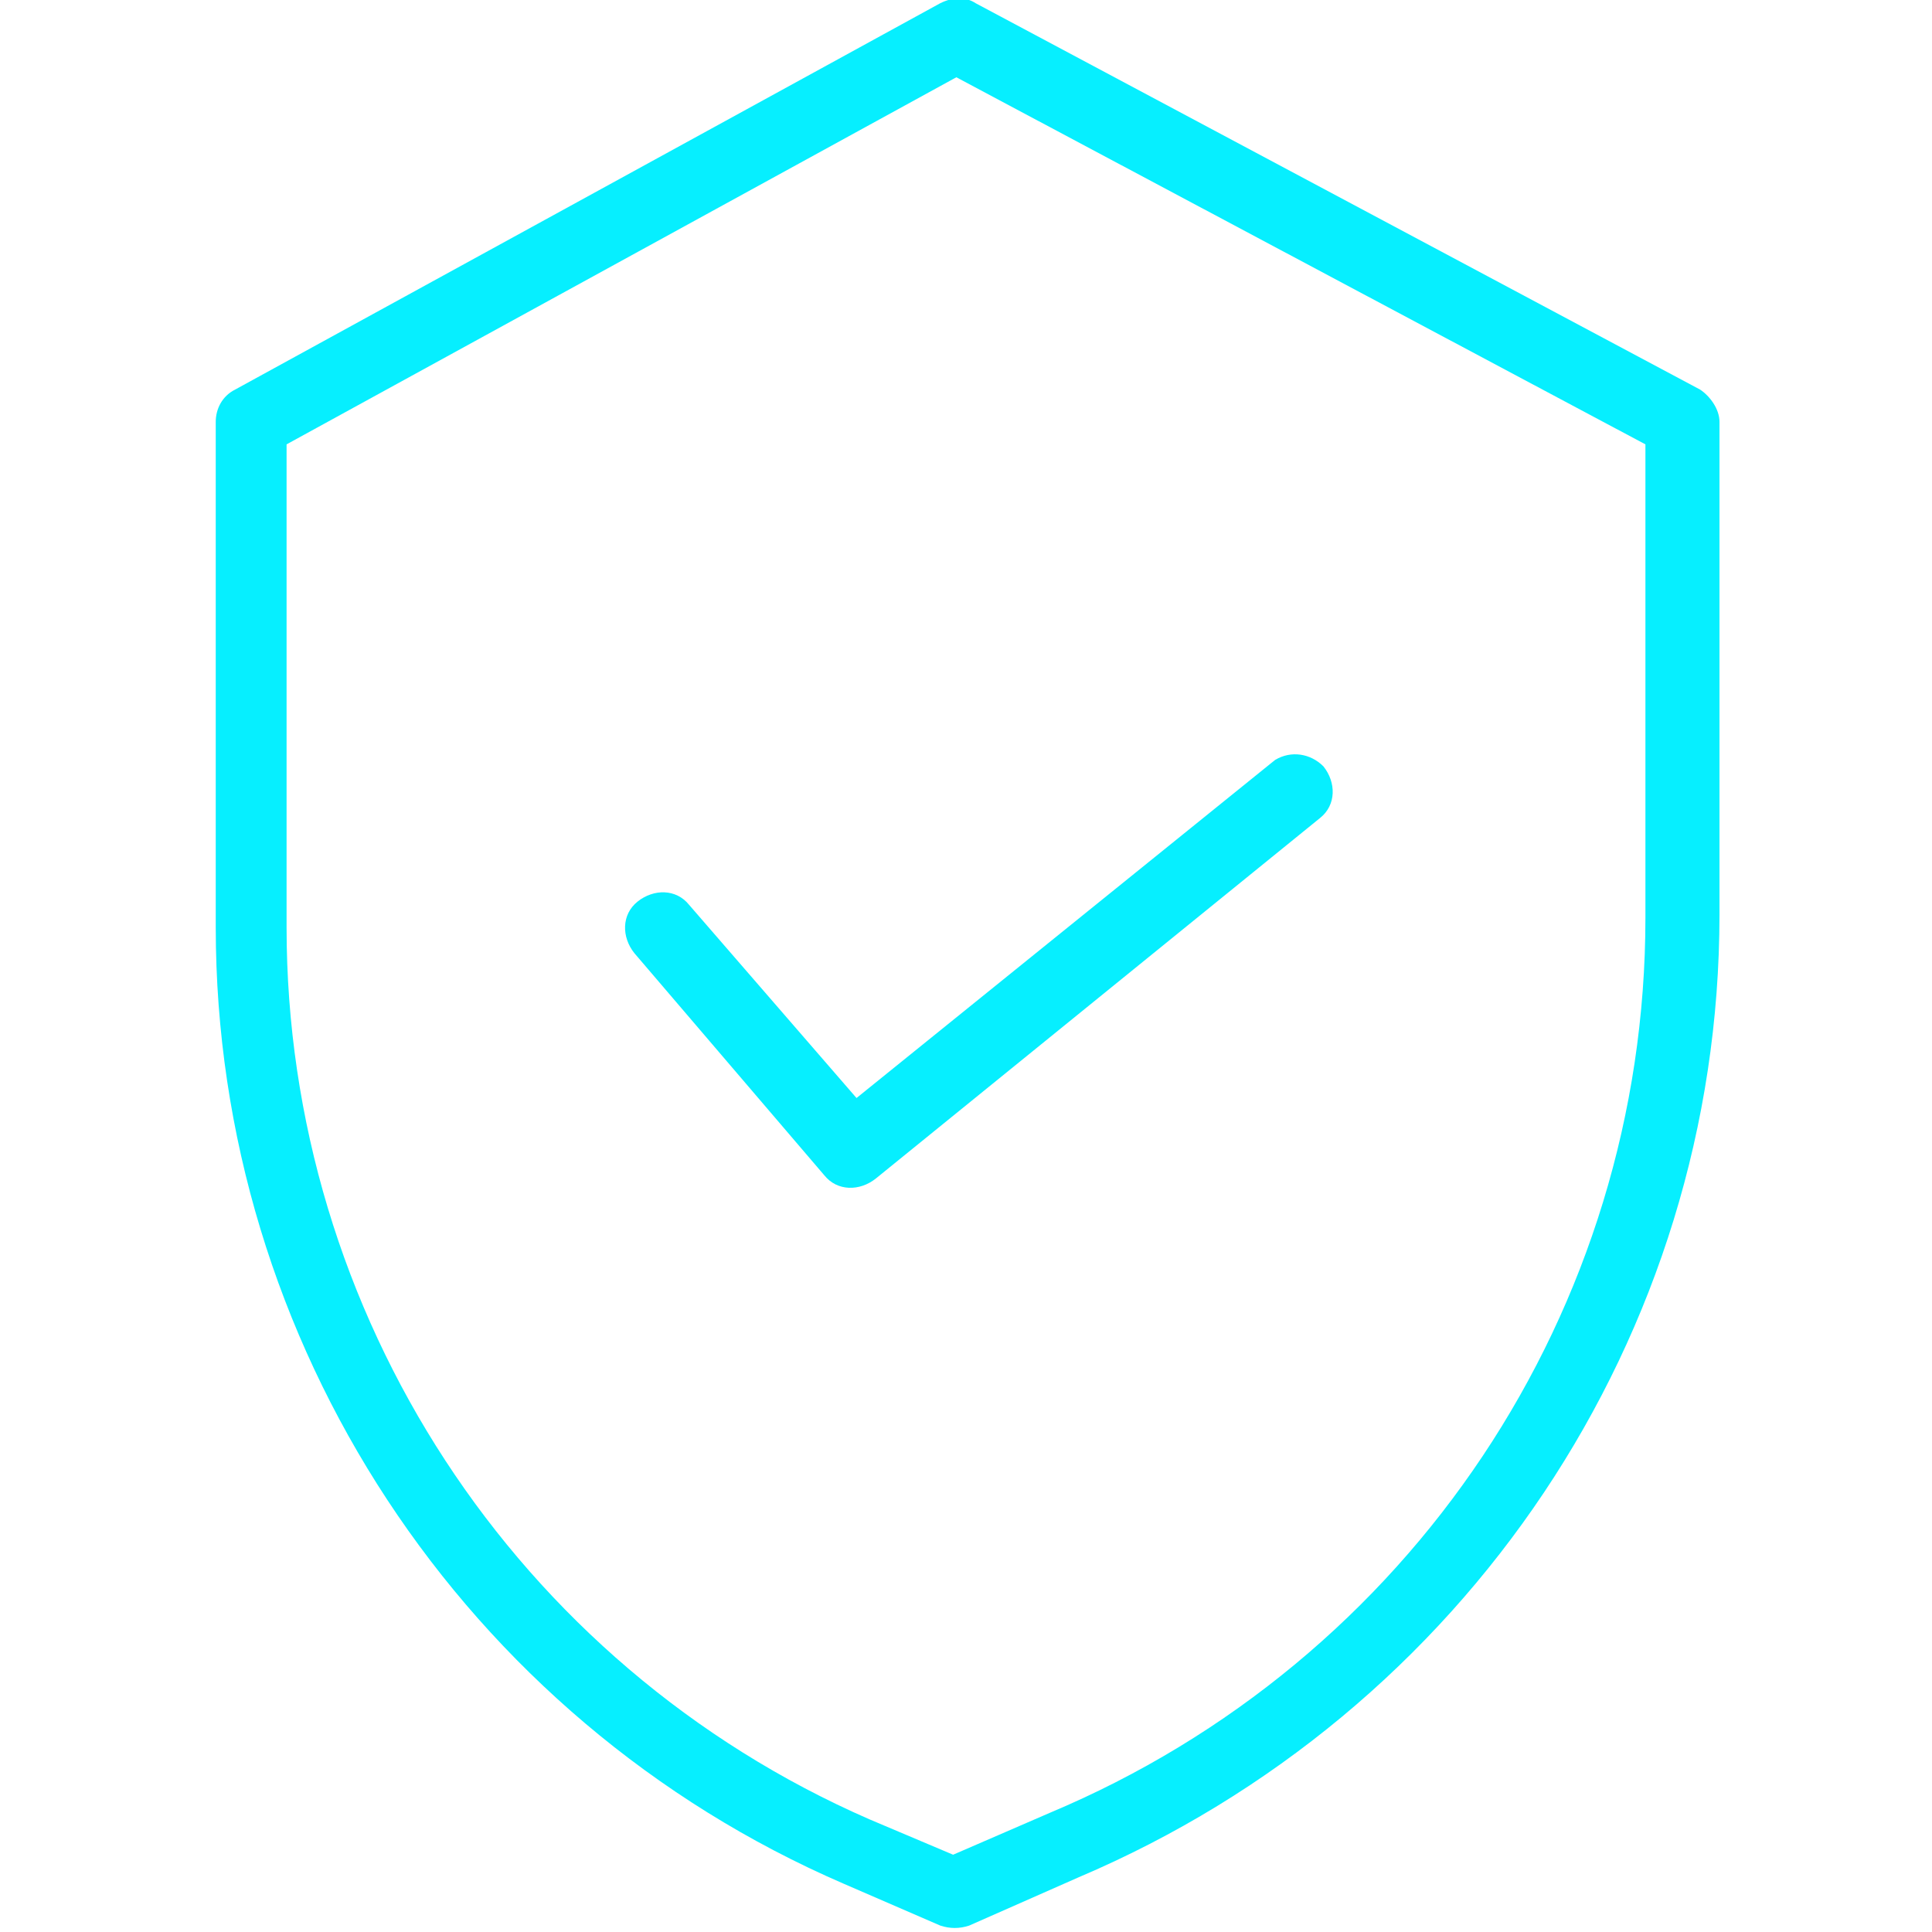 <?xml version="1.0" encoding="utf-8"?>
<!-- Generator: Adobe Illustrator 25.2.1, SVG Export Plug-In . SVG Version: 6.00 Build 0)  -->
<svg version="1.1" id="security" xmlns="http://www.w3.org/2000/svg" xmlns:xlink="http://www.w3.org/1999/xlink" x="0px" y="0px"
	 viewBox="0 0 60 60" style="enable-background:new 0 0 60 60;" xml:space="preserve">
<style type="text/css">
	.st0{fill:#06EFFF;}
</style>
<path id="Trazado_2547" class="st0" d="M52.8,12.1l-22.5-12c-0.3-0.2-0.7-0.2-1.1,0l-21.9,12c-0.4,0.2-0.6,0.6-0.6,1v15.7
	c0,12.9,7.7,24.6,19.5,29.7l3,1.3c0.3,0.1,0.6,0.1,0.9,0l3.4-1.5c12-5.1,19.9-16.8,19.9-29.9V13.1C53.4,12.7,53.1,12.3,52.8,12.1z
	 M51.1,28.5c0,12.2-7.3,23.1-18.5,27.8h0l-3,1.3L27,56.5C16,51.7,8.9,40.8,8.9,28.8v-15L29.7,2.4l21.4,11.4V28.5z"/>
<path id="Trazado_2548" class="st0" d="M21.4,28.1c-0.4-0.5-1.1-0.5-1.6-0.1c-0.5,0.4-0.5,1.1-0.1,1.6l5.9,6.9
	c0.4,0.5,1.1,0.5,1.6,0.1L41,25.4c0.5-0.4,0.5-1.1,0.1-1.6c-0.4-0.4-1-0.5-1.5-0.2l-13,10.5L21.4,28.1z"/>
</svg>
